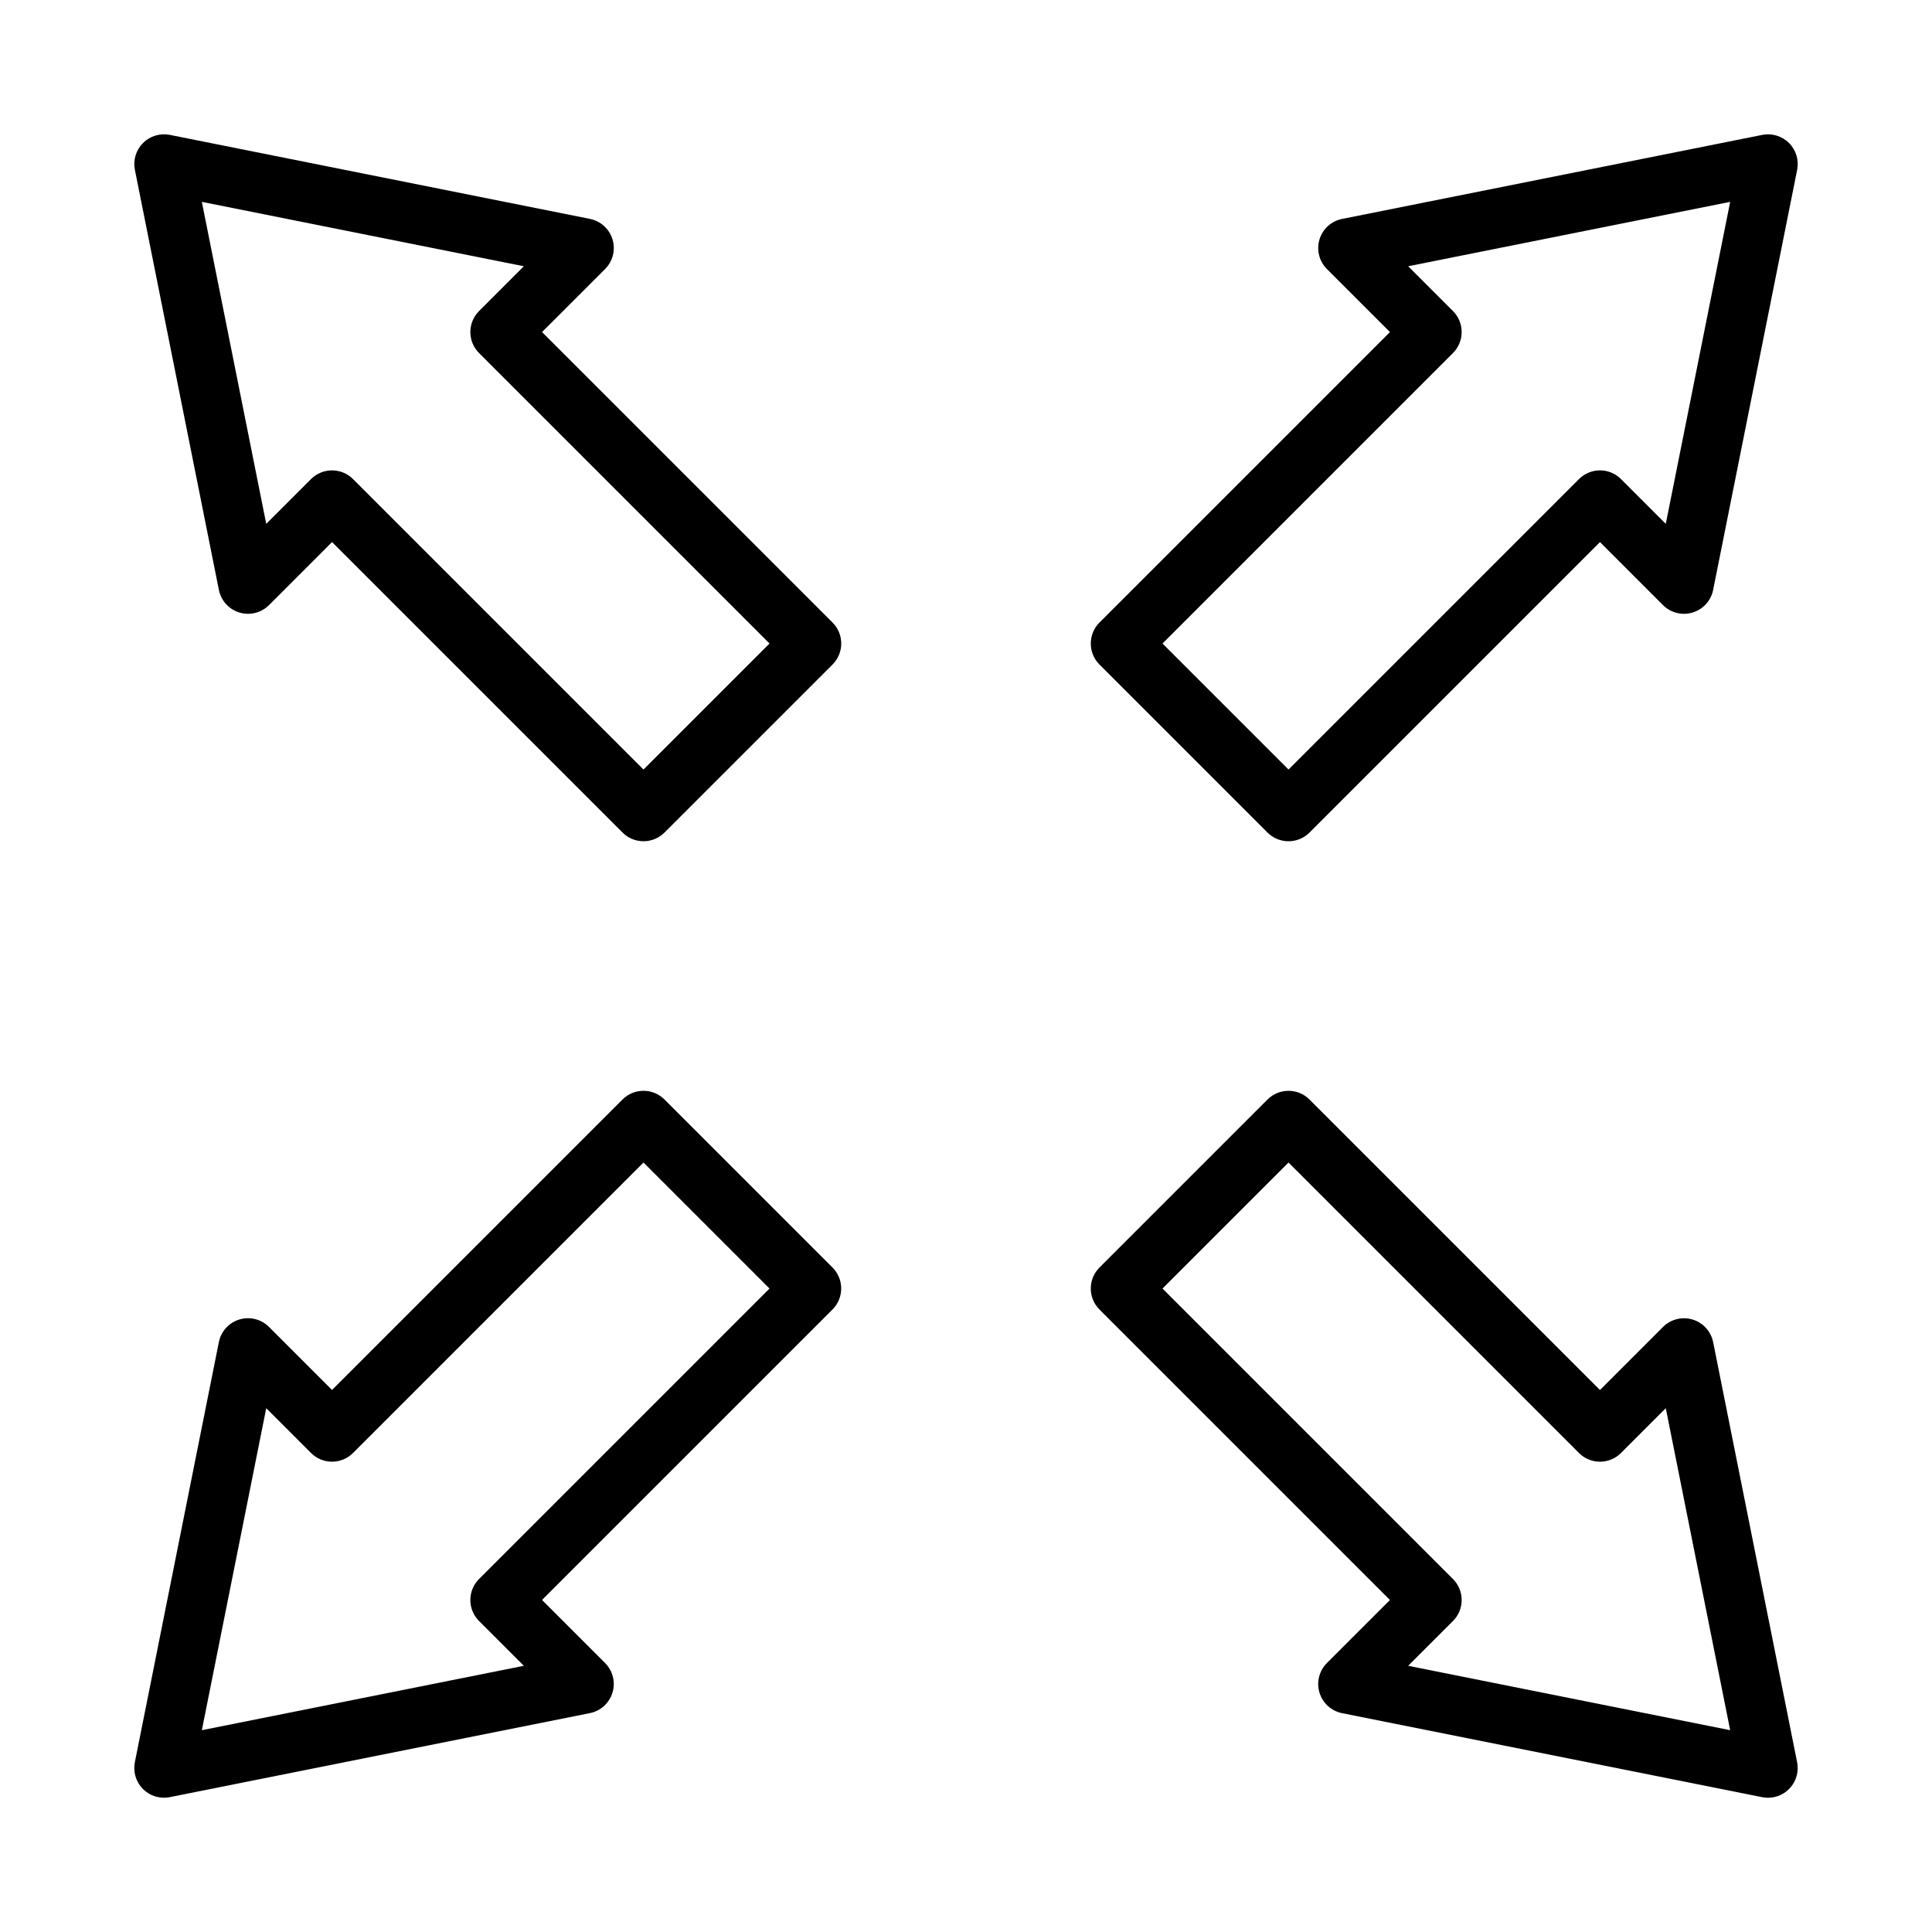 <?xml version="1.0" encoding="UTF-8"?>
<!-- Uploaded to: SVG Repo, www.svgrepo.com, Generator: SVG Repo Mixer Tools -->
<svg fill="#000000" width="800px" height="800px" version="1.1" viewBox="144 144 512 512" xmlns="http://www.w3.org/2000/svg">
 <path d="m320.1 435.38c-3.074-3.074-8.059-3.074-11.133 0l-76.977 76.977-16.707-16.707c-2.051-2.055-5.066-2.809-7.844-1.969-2.777 0.84-4.867 3.141-5.438 5.988l-22.262 111.33c-0.461 2.312 0.137 4.711 1.629 6.535 1.496 1.824 3.731 2.883 6.086 2.883 0.52 0 1.039-0.055 1.547-0.156l111.33-22.262-0.004-0.004c2.848-0.57 5.148-2.66 5.988-5.438 0.844-2.777 0.086-5.793-1.965-7.844l-16.707-16.703 76.977-76.977c3.074-3.074 3.074-8.059 0-11.133zm-49.148 127.07c-3.074 3.074-3.074 8.059 0 11.133l11.871 11.871-85.332 17.066 17.066-85.332 11.867 11.871c3.074 3.07 8.055 3.07 11.129 0l76.977-76.977 33.395 33.395zm327.05-62.777-0.004 0.004c-0.57-2.848-2.66-5.148-5.438-5.988-2.777-0.84-5.793-0.086-7.844 1.969l-16.703 16.707-76.977-76.977v-0.004c-3.074-3.074-8.059-3.074-11.133 0l-44.527 44.523c-3.074 3.074-3.074 8.059 0 11.133l76.977 76.977-16.707 16.707c-2.055 2.051-2.809 5.066-1.969 7.844 0.84 2.777 3.141 4.867 5.988 5.438l111.33 22.262v0.004c0.508 0.102 1.027 0.152 1.547 0.152 2.359 0 4.59-1.059 6.086-2.883 1.492-1.824 2.09-4.223 1.629-6.535zm-80.82 85.781 11.871-11.867c3.07-3.074 3.07-8.059 0-11.133l-76.977-76.977 33.395-33.395 76.977 76.977h-0.004c3.074 3.074 8.059 3.074 11.133 0l11.871-11.871 17.066 85.332zm-37.281-220.82c3.074 3.074 8.059 3.074 11.133 0l76.977-76.977 16.703 16.707c2.051 2.051 5.066 2.809 7.844 1.965 2.781-0.84 4.871-3.141 5.441-5.988l22.266-111.33c0.516-2.582-0.293-5.25-2.156-7.109-1.859-1.859-4.527-2.668-7.109-2.152l-111.33 22.262c-2.848 0.57-5.148 2.656-5.992 5.438-0.84 2.777-0.086 5.793 1.969 7.844l16.707 16.703-76.977 76.977h-0.004c-3.07 3.074-3.07 8.059 0 11.133zm49.148-127.07c3.074-3.074 3.074-8.059 0-11.133l-11.867-11.871 85.332-17.066-17.066 85.332-11.867-11.867c-3.074-3.074-8.059-3.074-11.133 0l-76.977 76.977-33.395-33.395zm-241.4-5.566 16.707-16.707c2.055-2.051 2.809-5.066 1.969-7.844-0.84-2.777-3.141-4.867-5.988-5.438l-111.33-22.262c-2.582-0.512-5.246 0.293-7.106 2.156-1.863 1.859-2.668 4.523-2.156 7.106l22.262 111.33c0.57 2.848 2.66 5.148 5.438 5.988 2.777 0.844 5.793 0.086 7.844-1.965l16.703-16.707 76.977 76.977c3.074 3.074 8.059 3.074 11.133 0l44.527-44.523c3.074-3.074 3.074-8.059 0-11.133zm26.883 115.94-76.977-76.977c-3.074-3.074-8.059-3.074-11.133 0l-11.867 11.867-17.066-85.332 85.332 17.066-11.867 11.871c-3.074 3.074-3.074 8.055 0 11.129l76.977 76.977z"/>
</svg>